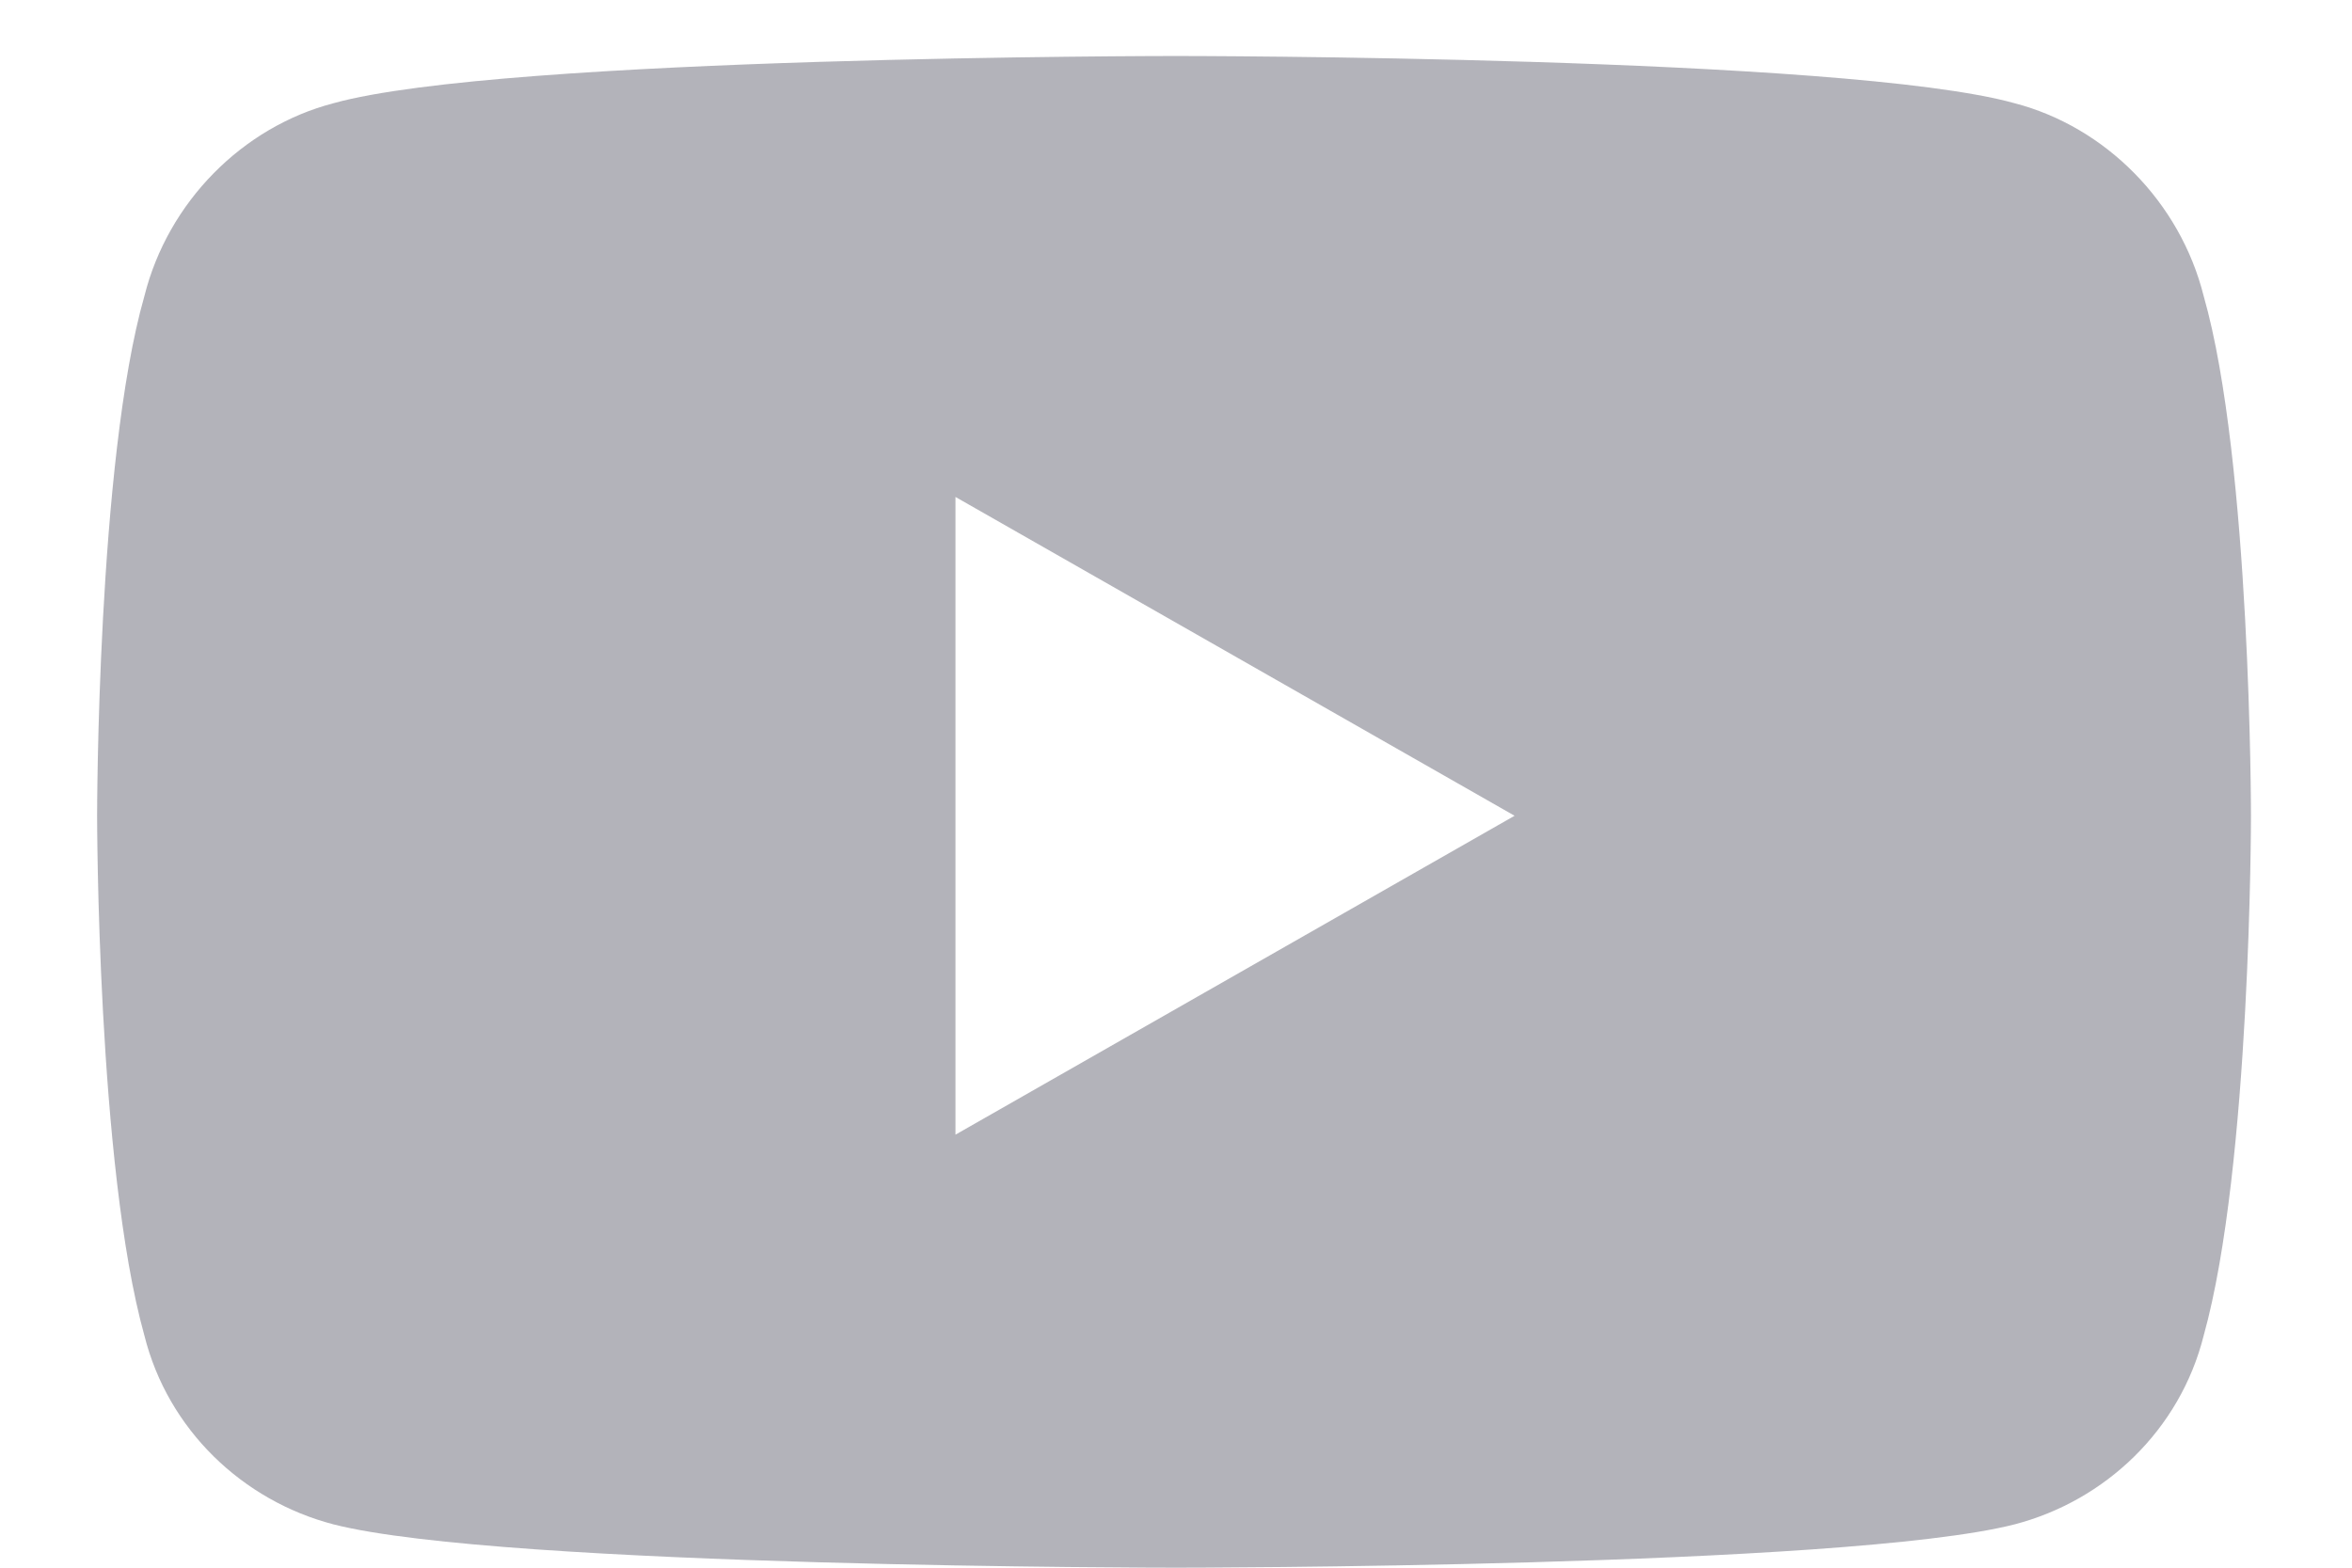 <svg width="21" height="14" viewBox="0 0 21 14" fill="none" xmlns="http://www.w3.org/2000/svg">
<path d="M19.676 2.645C19.465 1.801 18.797 1.133 17.988 0.922C16.477 0.5 10.5 0.5 10.5 0.5C10.5 0.5 4.488 0.5 2.977 0.922C2.168 1.133 1.5 1.801 1.289 2.645C0.867 4.121 0.867 7.285 0.867 7.285C0.867 7.285 0.867 10.414 1.289 11.926C1.5 12.77 2.168 13.402 2.977 13.613C4.488 14 10.5 14 10.5 14C10.5 14 16.477 14 17.988 13.613C18.797 13.402 19.465 12.77 19.676 11.926C20.098 10.414 20.098 7.285 20.098 7.285C20.098 7.285 20.098 4.121 19.676 2.645ZM8.531 10.133V4.438L13.523 7.285L8.531 10.133Z" fill="#121127" fill-opacity="0.32"/>
</svg>
